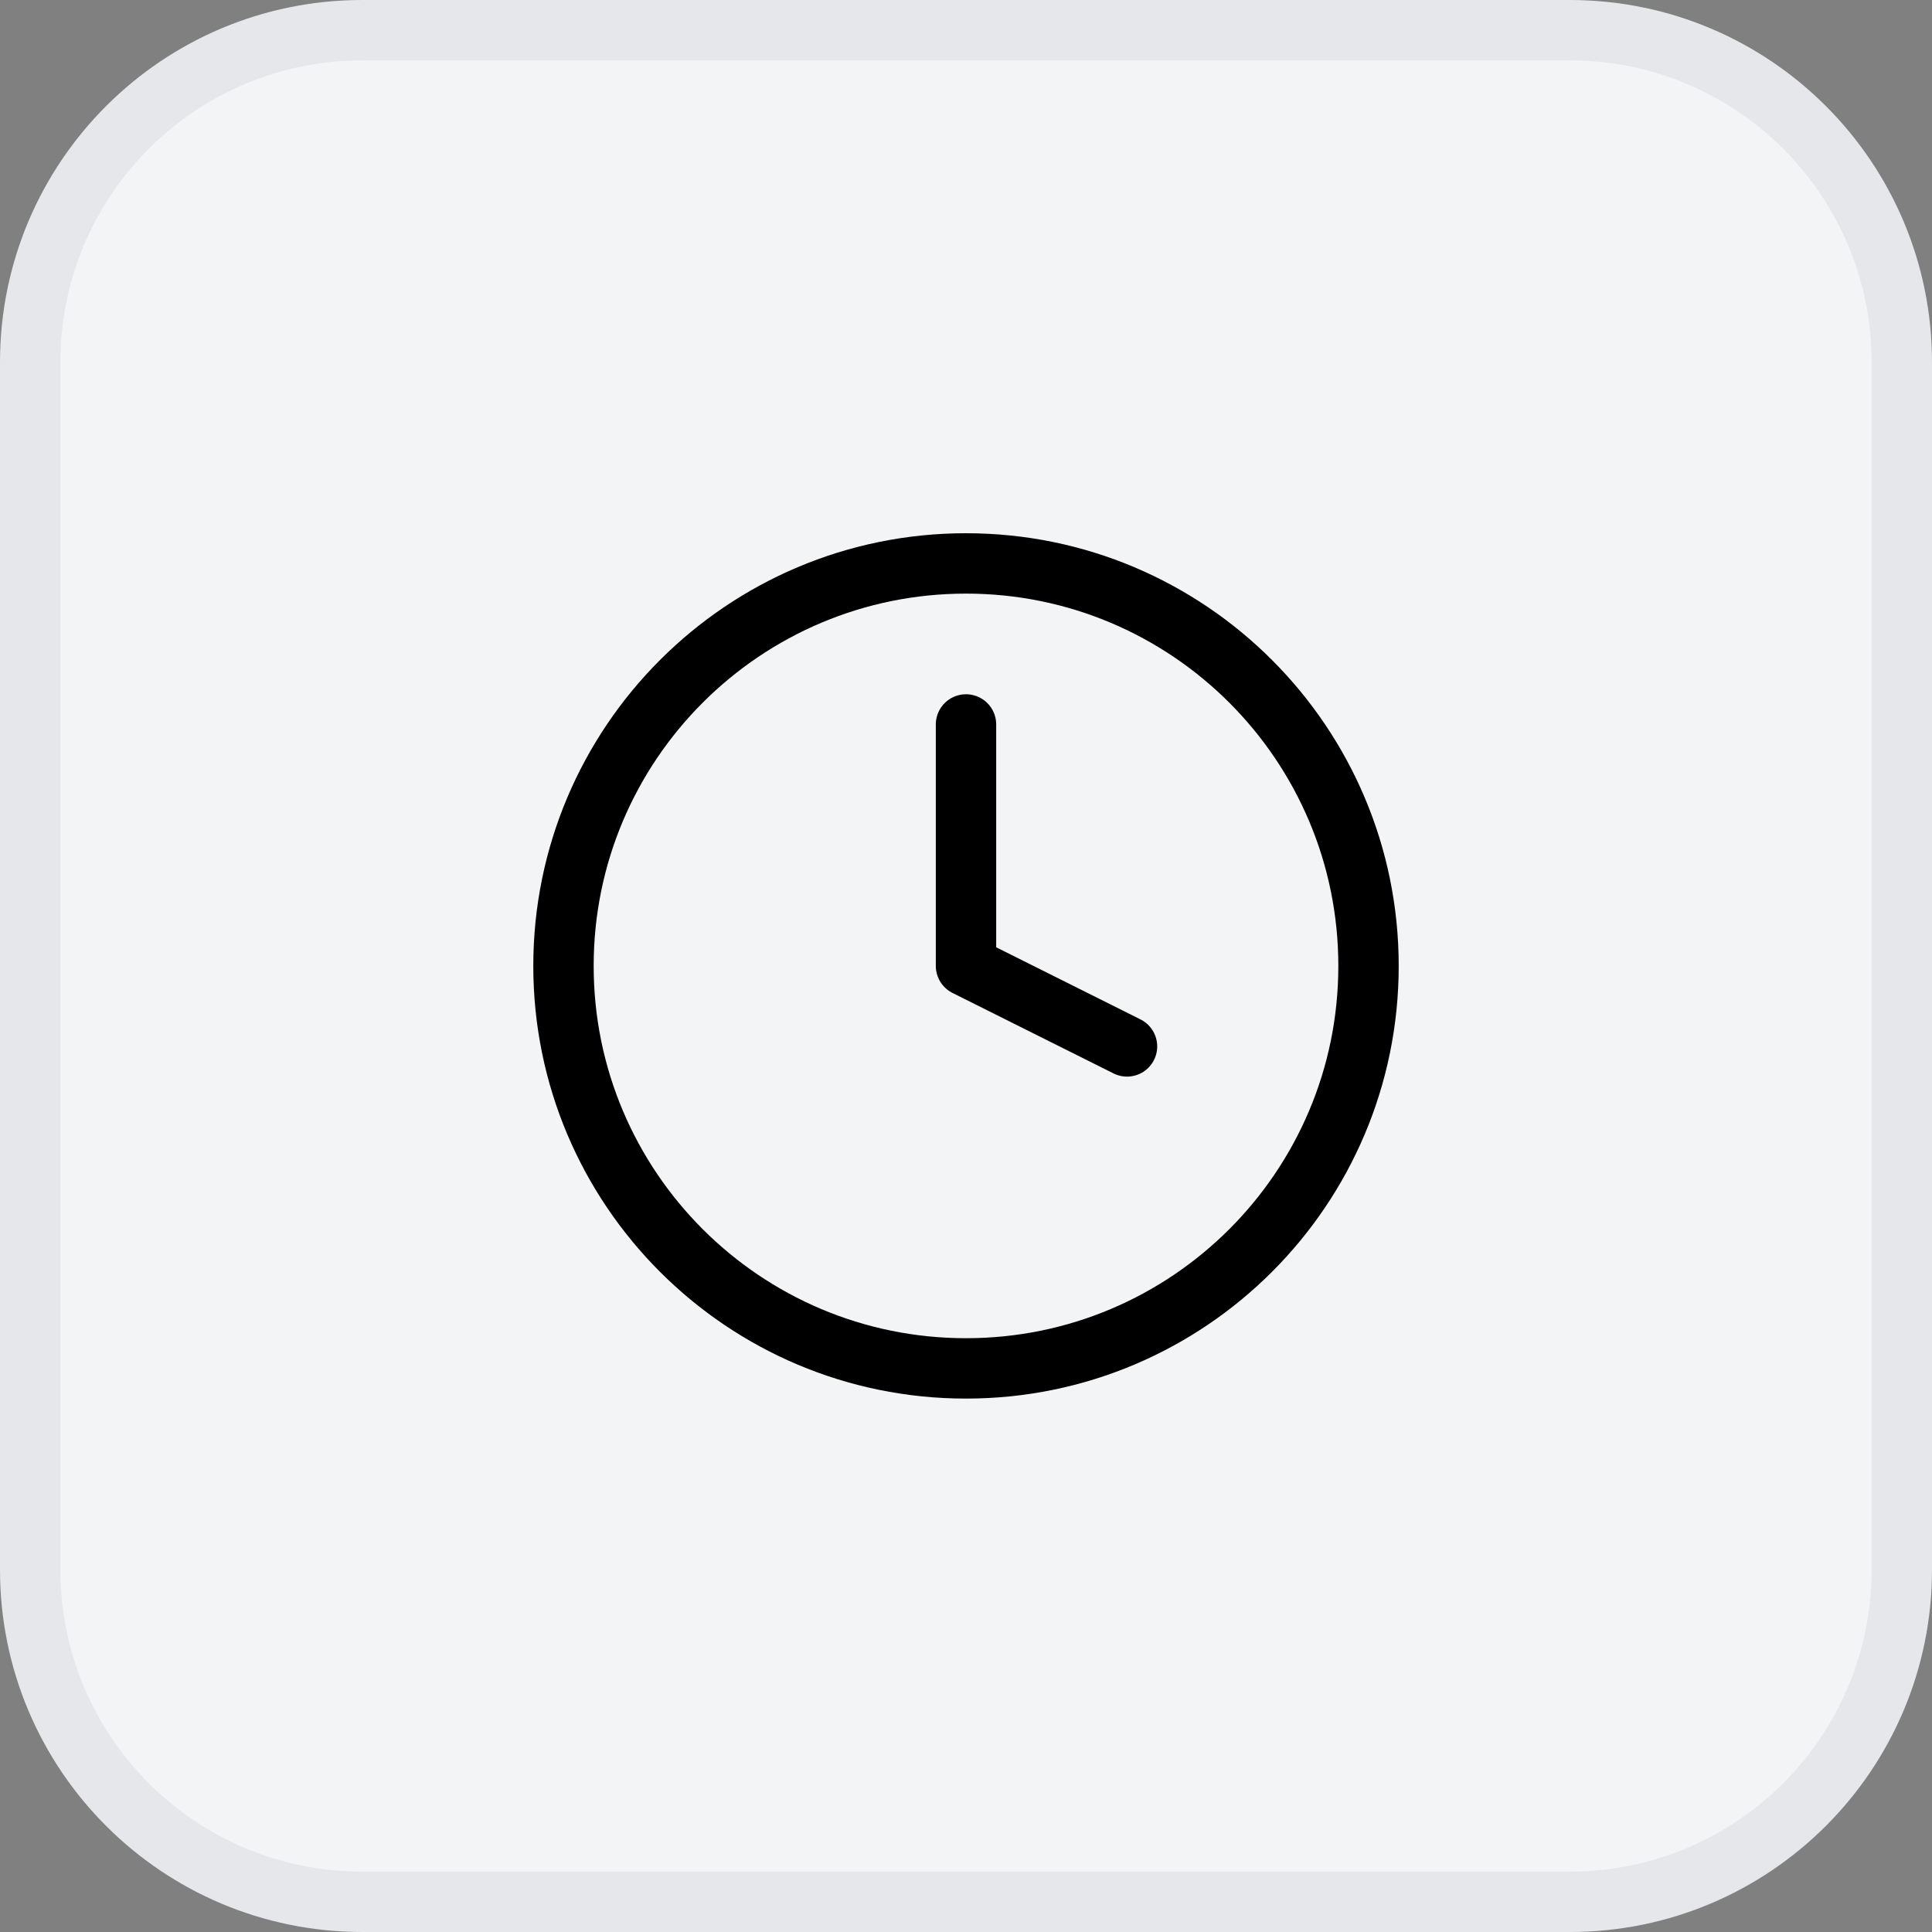 <svg xmlns="http://www.w3.org/2000/svg" fill="none" viewBox="0 0 32 32" height="32" width="32">
<rect x="0" y="0" width="32" height="32" fill="#808080" stroke="none"/>
<path fill="#F3F4F6" d="M6 0.5H26C29.038 0.5 31.5 2.962 31.5 6V26C31.5 29.038 29.038 31.5 26 31.5H6C2.962 31.5 0.5 29.038 0.5 26V6C0.5 2.962 2.962 0.5 6 0.5Z"></path>
<path stroke="#E5E7EB" d="M6 0.5H26C29.038 0.5 31.5 2.962 31.5 6V26C31.5 29.038 29.038 31.5 26 31.5H6C2.962 31.5 0.5 29.038 0.5 26V6C0.5 2.962 2.962 0.5 6 0.5Z"></path>
<g clip-path="url(#clip0_18570_9371)">
<path stroke-linejoin="round" stroke-linecap="round" stroke="black" d="M16 11.999V15.999L18.667 17.332M22.667 15.999C22.667 19.681 19.682 22.665 16 22.665C12.318 22.665 9.333 19.681 9.333 15.999C9.333 12.317 12.318 9.332 16 9.332C19.682 9.332 22.667 12.317 22.667 15.999Z"></path>
</g>
<defs>
<clipPath id="clip0_18570_9371">
<rect transform="translate(8 8)" fill="white" height="16" width="16"></rect>
</clipPath>
</defs>
</svg>

